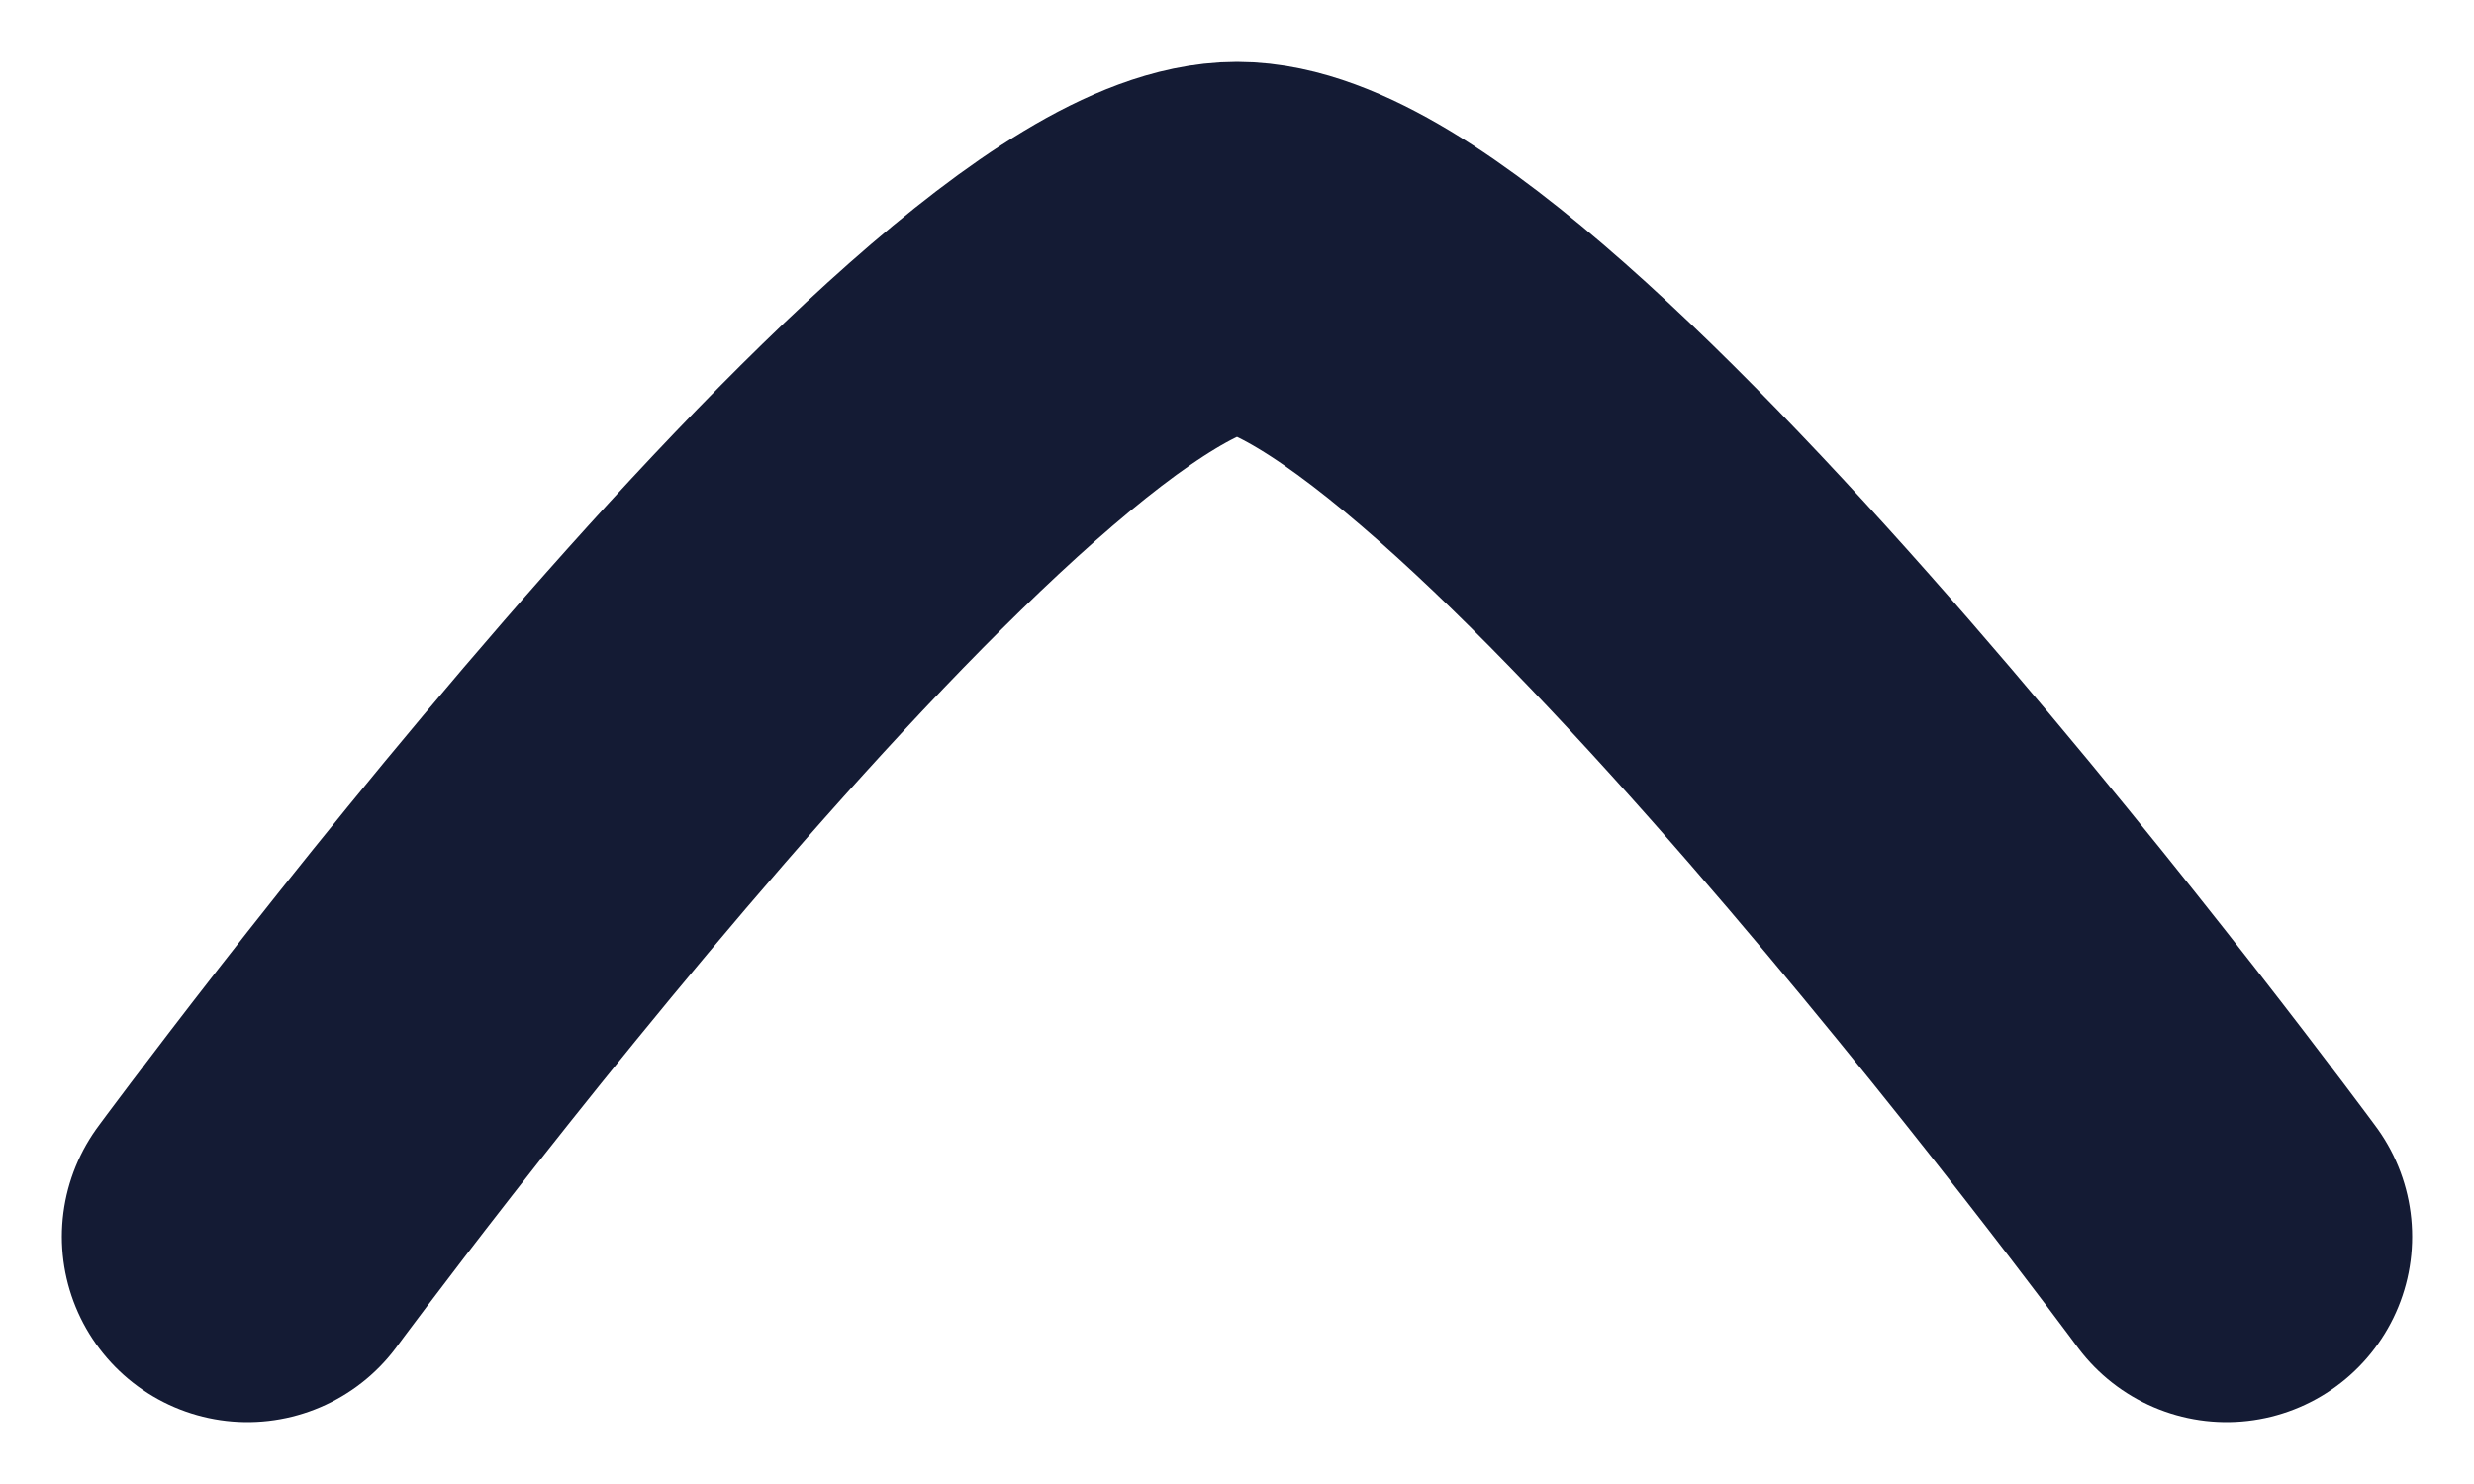 <svg width="10" height="6" viewBox="0 0 10 6" fill="none" xmlns="http://www.w3.org/2000/svg">
<path d="M1 5C1 5 3.946 1 5 1C6.054 1 9 5 9 5" stroke="#141B34" stroke-width="1.5" stroke-linecap="round" stroke-linejoin="round"/>
</svg>
